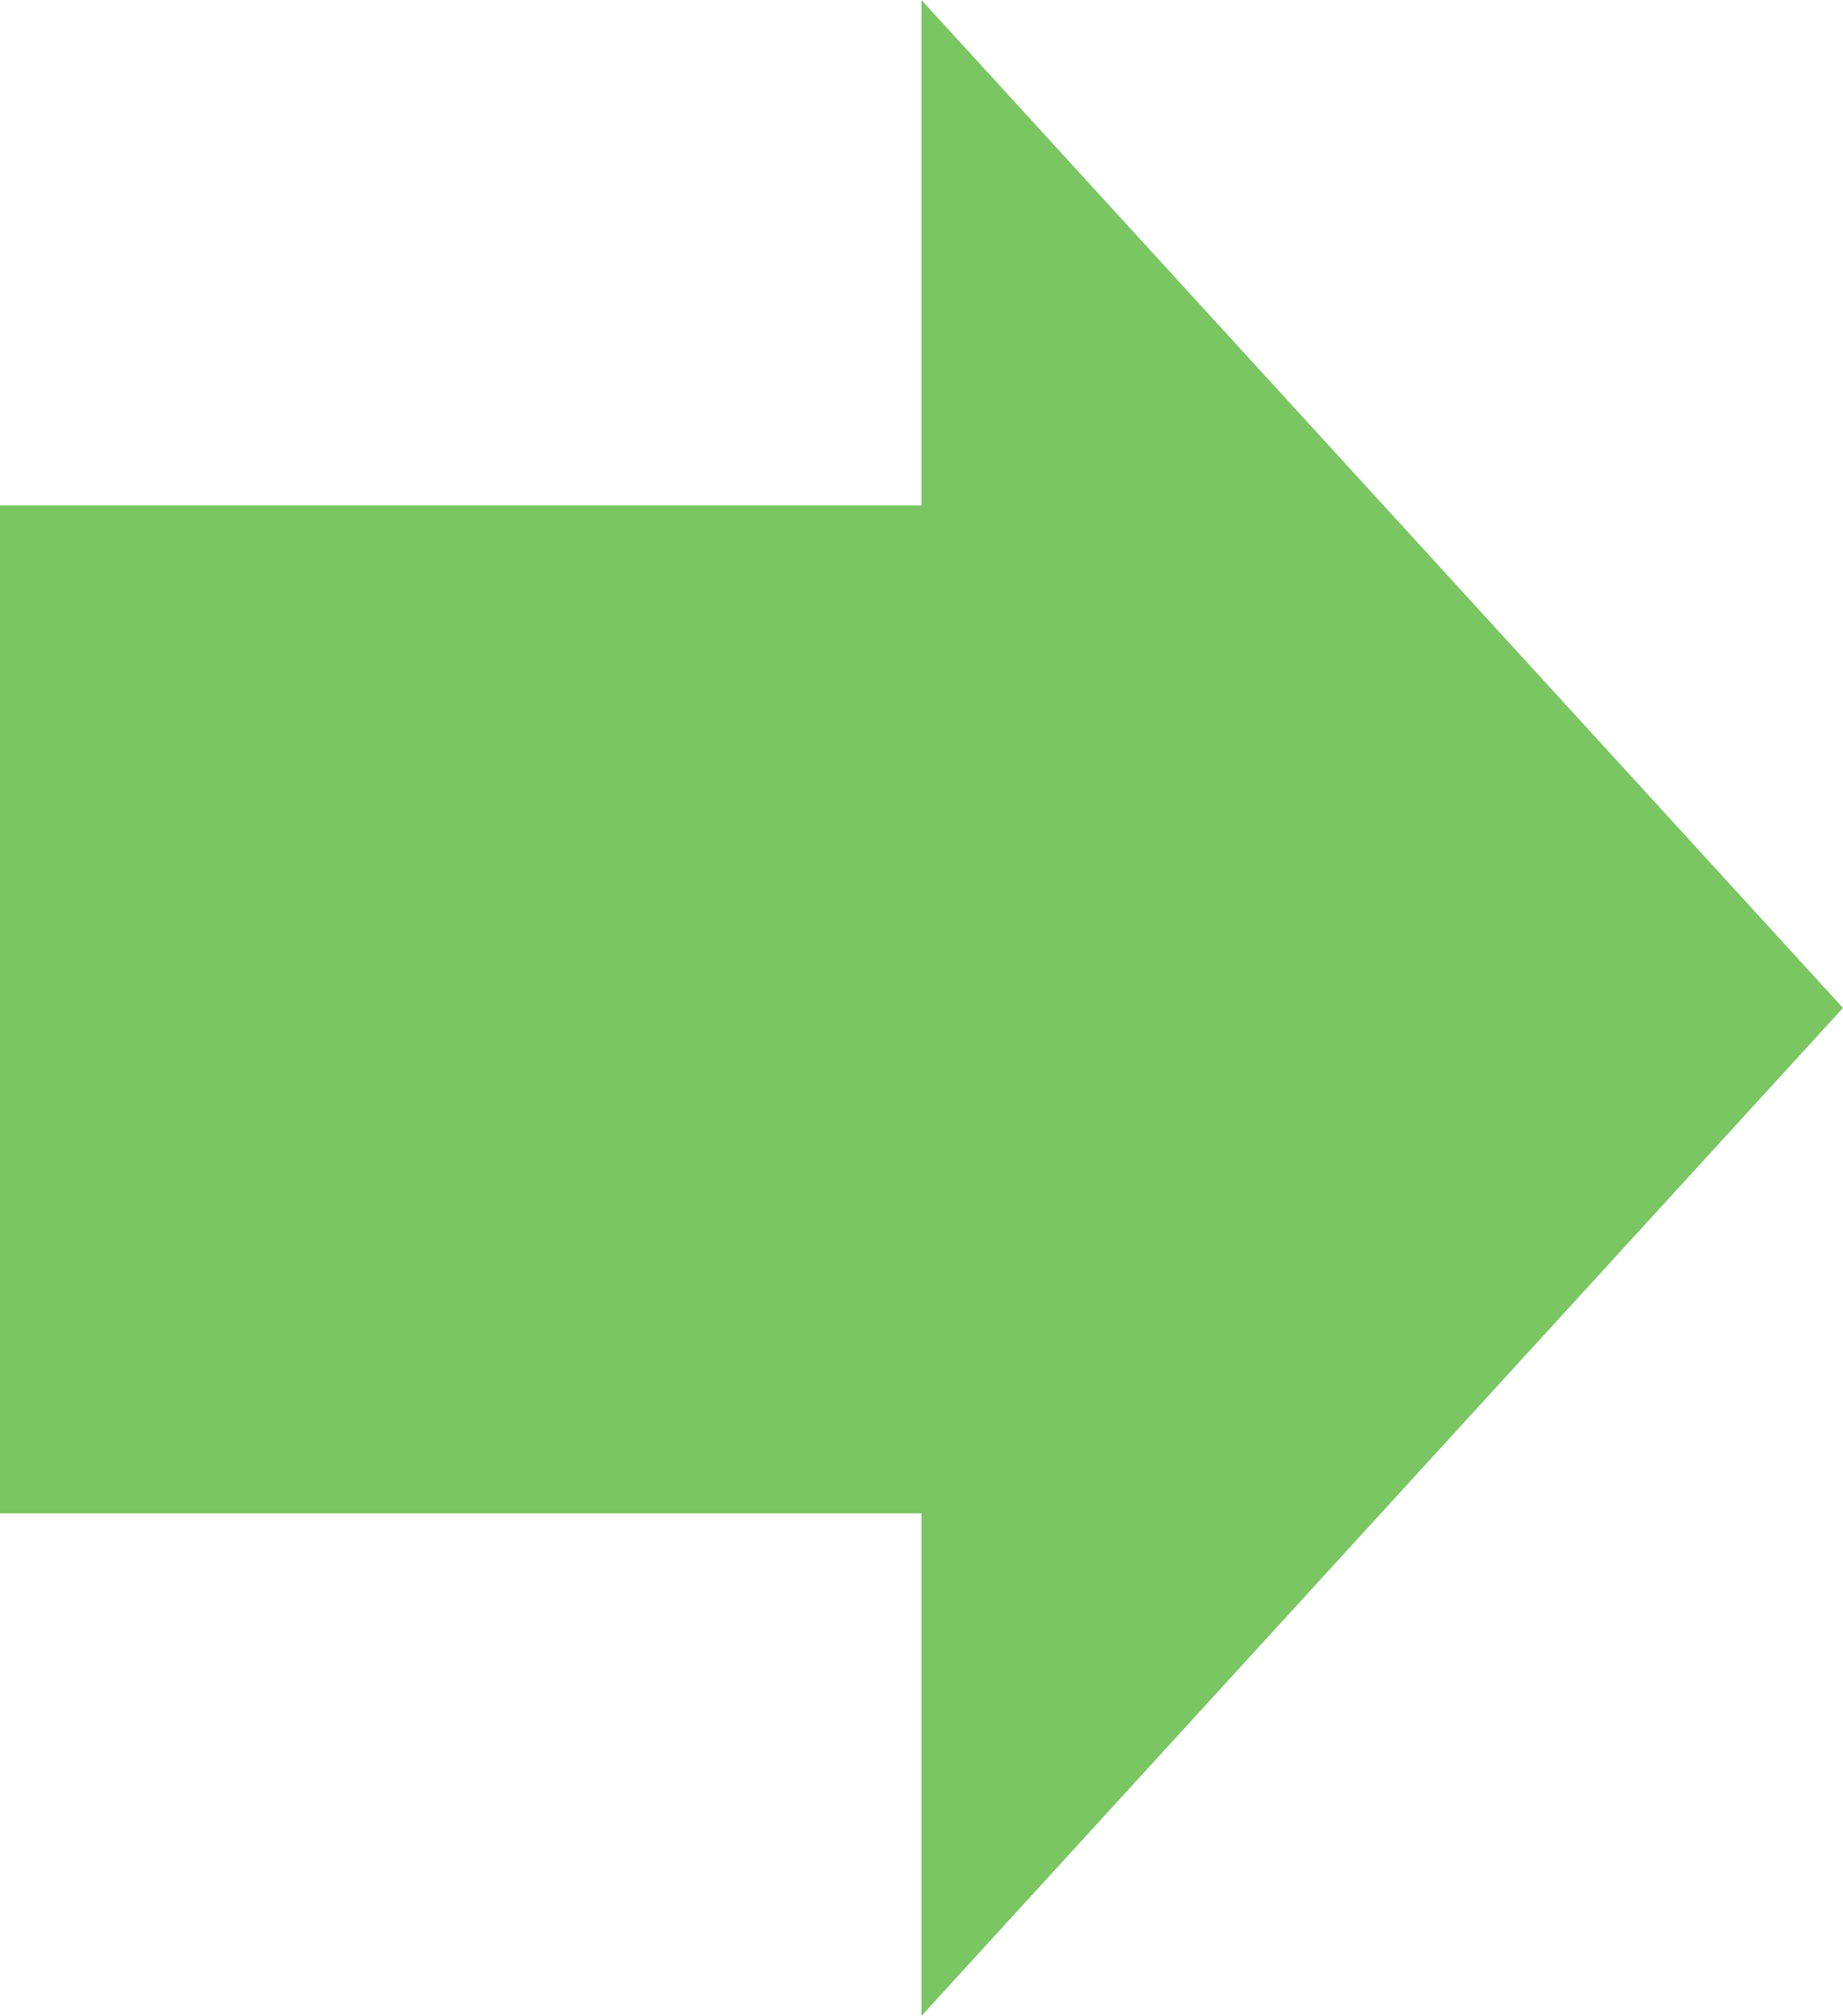 <?xml version="1.0" encoding="utf-8"?>
<!-- Generator: Adobe Illustrator 27.8.1, SVG Export Plug-In . SVG Version: 6.00 Build 0)  -->
<!DOCTYPE svg PUBLIC "-//W3C//DTD SVG 1.1//EN" "http://www.w3.org/Graphics/SVG/1.1/DTD/svg11.dtd">
<svg version="1.1" id="Layer_1" xmlns:x="http://ns.adobe.com/Extensibility/1.0/" xmlns:i="http://ns.adobe.com/AdobeIllustrator/10.0/" xmlns:graph="http://ns.adobe.com/Graphs/1.0/"
	 xmlns="http://www.w3.org/2000/svg" xmlns:xlink="http://www.w3.org/1999/xlink" x="0px" y="0px" viewBox="0 0 66 72.2"
	 style="enable-background:new 0 0 66 72.2;" xml:space="preserve">
<style type="text/css">
	.st0{fill-rule:evenodd;clip-rule:evenodd;fill:#7AC662;}
</style>
<g>
	<polygon class="st0" points="0,18.1 33,18.1 33,0 66,36.1 33,72.2 33,54.2 0,54.2 	"/>
</g>
</svg>
